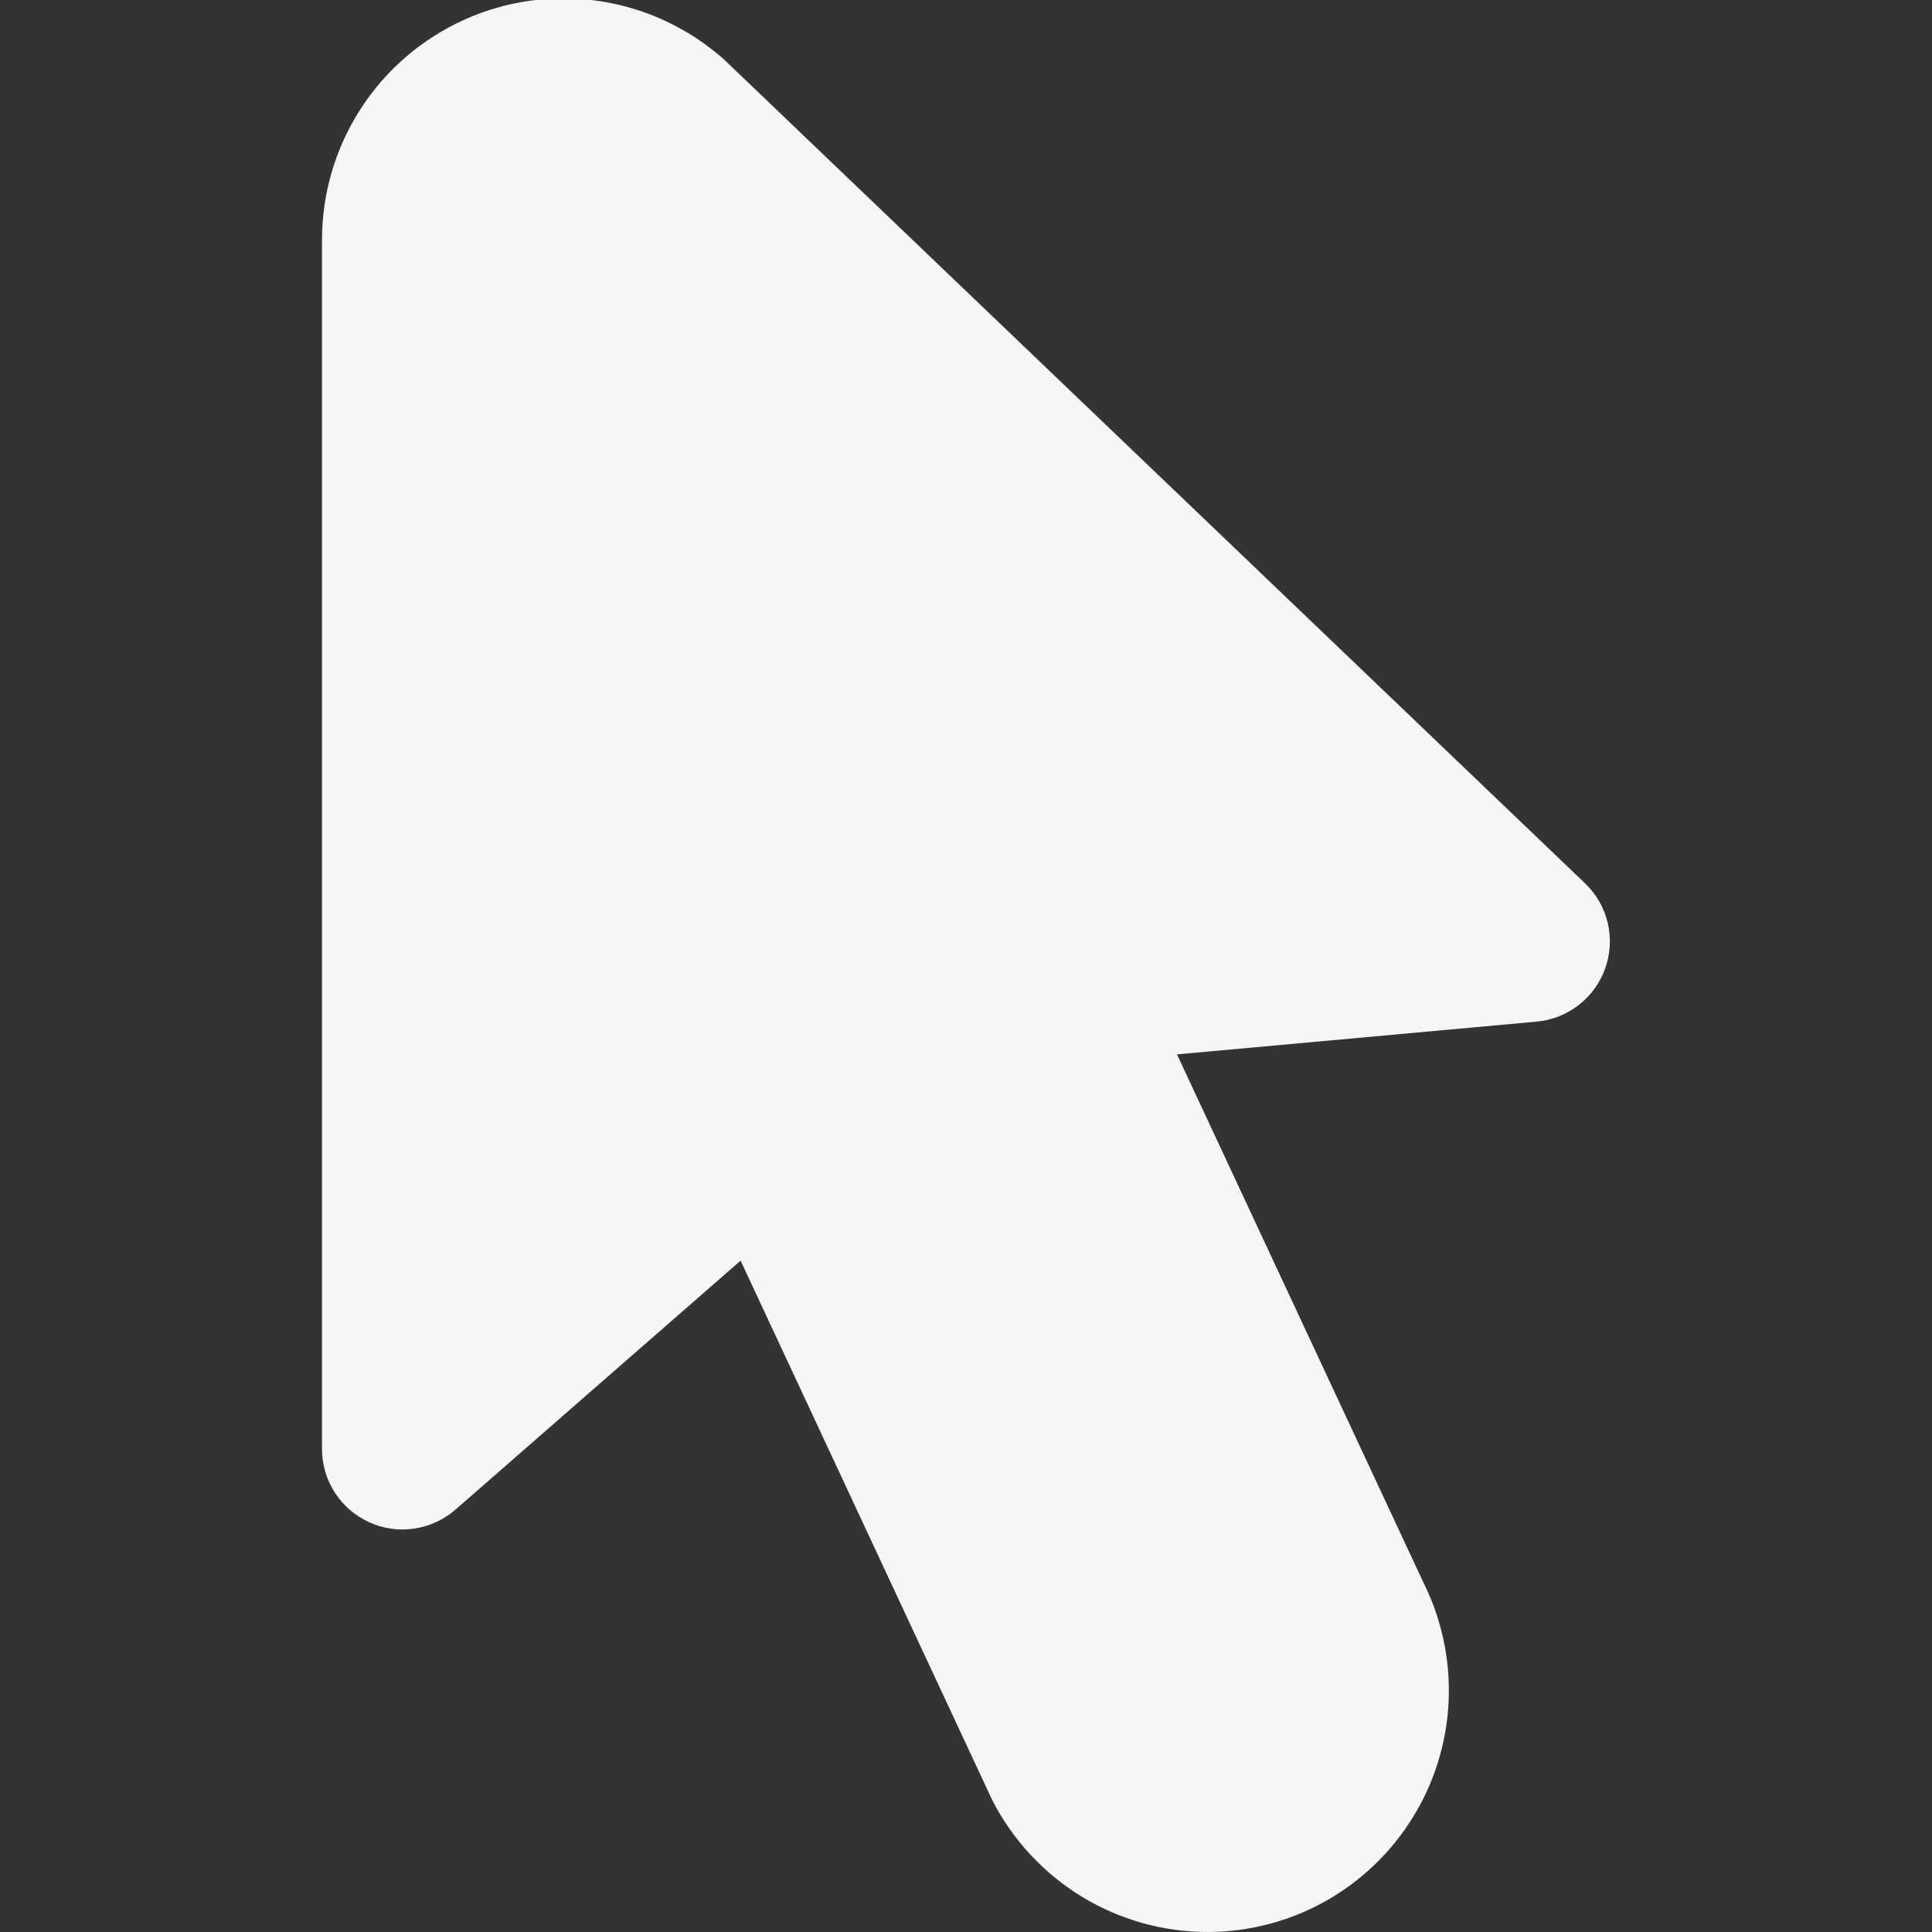 <svg width="24" height="24" viewBox="0 0 24 24" fill="none" xmlns="http://www.w3.org/2000/svg">
<rect x="0" y="0" width="24" height="24" fill="#333333" stroke="none"/>
<g clip-path="url(#clip0_202_7)">
<path d="M15.008 24C14.454 24.001 13.91 23.849 13.437 23.56C12.964 23.271 12.58 22.857 12.327 22.364L9.2 15.66L5.658 18.753C5.513 18.879 5.335 18.961 5.145 18.989C4.955 19.017 4.761 18.99 4.587 18.91C4.412 18.831 4.263 18.703 4.159 18.541C4.055 18.38 4 18.192 4 18V2.98C4 2.402 4.167 1.837 4.481 1.351C4.794 0.866 5.242 0.482 5.769 0.244C6.295 0.007 6.88 -0.073 7.451 0.014C8.022 0.101 8.556 0.351 8.989 0.734L19.689 10.972C19.828 11.105 19.926 11.274 19.971 11.461C20.015 11.648 20.006 11.843 19.942 12.025C19.879 12.206 19.765 12.365 19.614 12.483C19.462 12.601 19.28 12.674 19.089 12.691L14.621 13.098L17.686 19.667C17.913 20.124 18.019 20.631 17.995 21.14C17.971 21.649 17.818 22.144 17.55 22.577C17.282 23.011 16.908 23.369 16.464 23.618C16.019 23.867 15.518 23.998 15.008 24Z" fill="#F6F6F6"/>
</g>
<defs>
<clipPath id="clip0_202_7">
<rect width="24" height="24" fill="white"/>
</clipPath>
</defs>
</svg>
